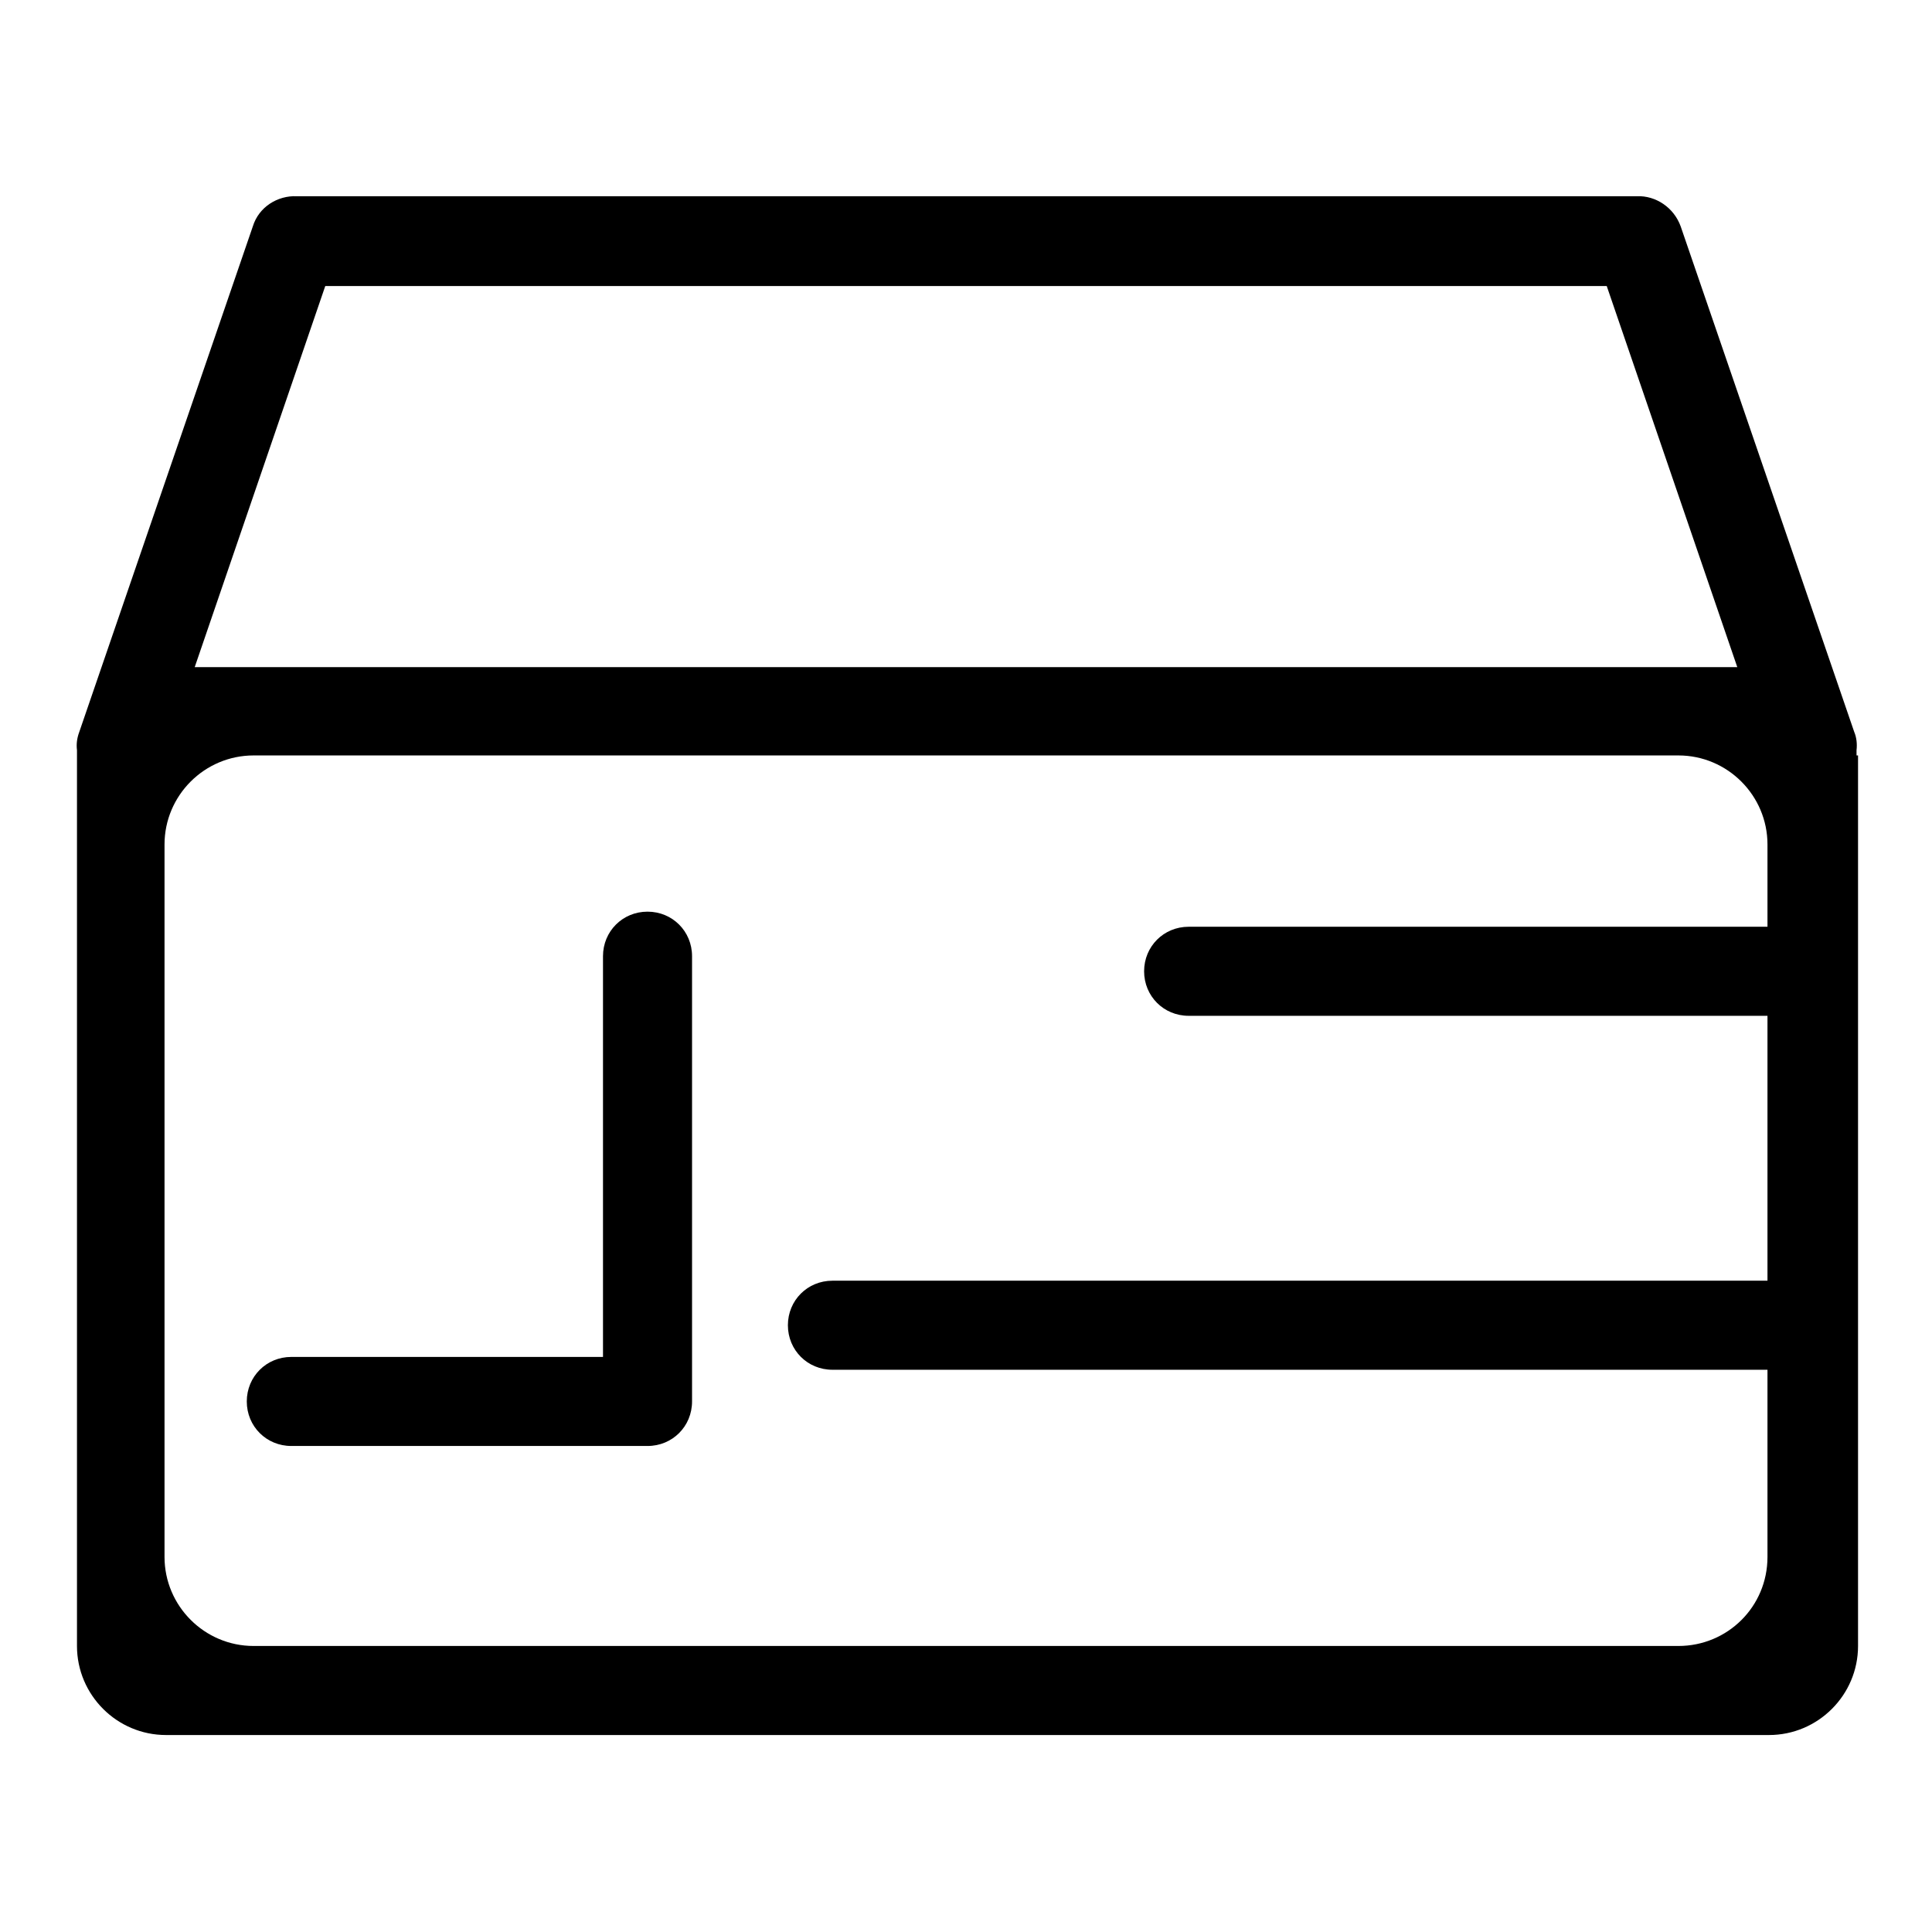 <?xml version="1.0" encoding="utf-8"?>
<!-- Svg Vector Icons : http://www.onlinewebfonts.com/icon -->
<!DOCTYPE svg PUBLIC "-//W3C//DTD SVG 1.1//EN" "http://www.w3.org/Graphics/SVG/1.1/DTD/svg11.dtd">
<svg version="1.1" xmlns="http://www.w3.org/2000/svg" xmlns:xlink="http://www.w3.org/1999/xlink" x="0px" y="0px" viewBox="0 0 256 256" enable-background="new 0 0 256 256" xml:space="preserve">
<g> <path fill="#000000" d="M246,100.1c0-0.2,0-0.5,0-0.7c0.1-0.8,0-1.7-0.3-2.4l-23-67c-0.9-2.5-3.3-4.1-5.8-4c-0.1,0-0.2,0-0.3,0 h-177c-0.1,0-0.2,0-0.3,0c-2.5-0.1-5,1.4-5.8,4l-23,67c-0.3,0.8-0.4,1.6-0.3,2.4c0,0.2,0,0.5,0,0.7v118c0,6.5,5.3,11.8,11.8,11.8 h212.4c6.5,0,11.8-5.3,11.8-11.8V100.1z M43.1,37.9h169.8l17.3,50.5H25.8L43.1,37.9z M222.4,218.1H33.6c-6.5,0-11.8-5.3-11.8-11.8 v-94.4c0-6.5,5.3-11.8,11.8-11.8h188.8c6.5,0,11.8,5.3,11.8,11.8v10.9h-76.7c-3.3,0-5.9,2.6-5.9,5.9c0,3.3,2.6,5.9,5.9,5.9h76.7 v35.1H110.3c-3.3,0-5.9,2.6-5.9,5.9s2.6,5.9,5.9,5.9h123.9v24.8C234.2,212.9,228.9,218.1,222.4,218.1L222.4,218.1z M91.7,126.7v59 c0,3.3-2.6,5.9-5.9,5.9H38.6c-3.3,0-5.9-2.6-5.9-5.9c0-3.3,2.6-5.9,5.9-5.9h41.3v-53.1c0-3.3,2.6-5.9,5.9-5.9 S91.7,123.4,91.7,126.7z"/></g>
</svg>